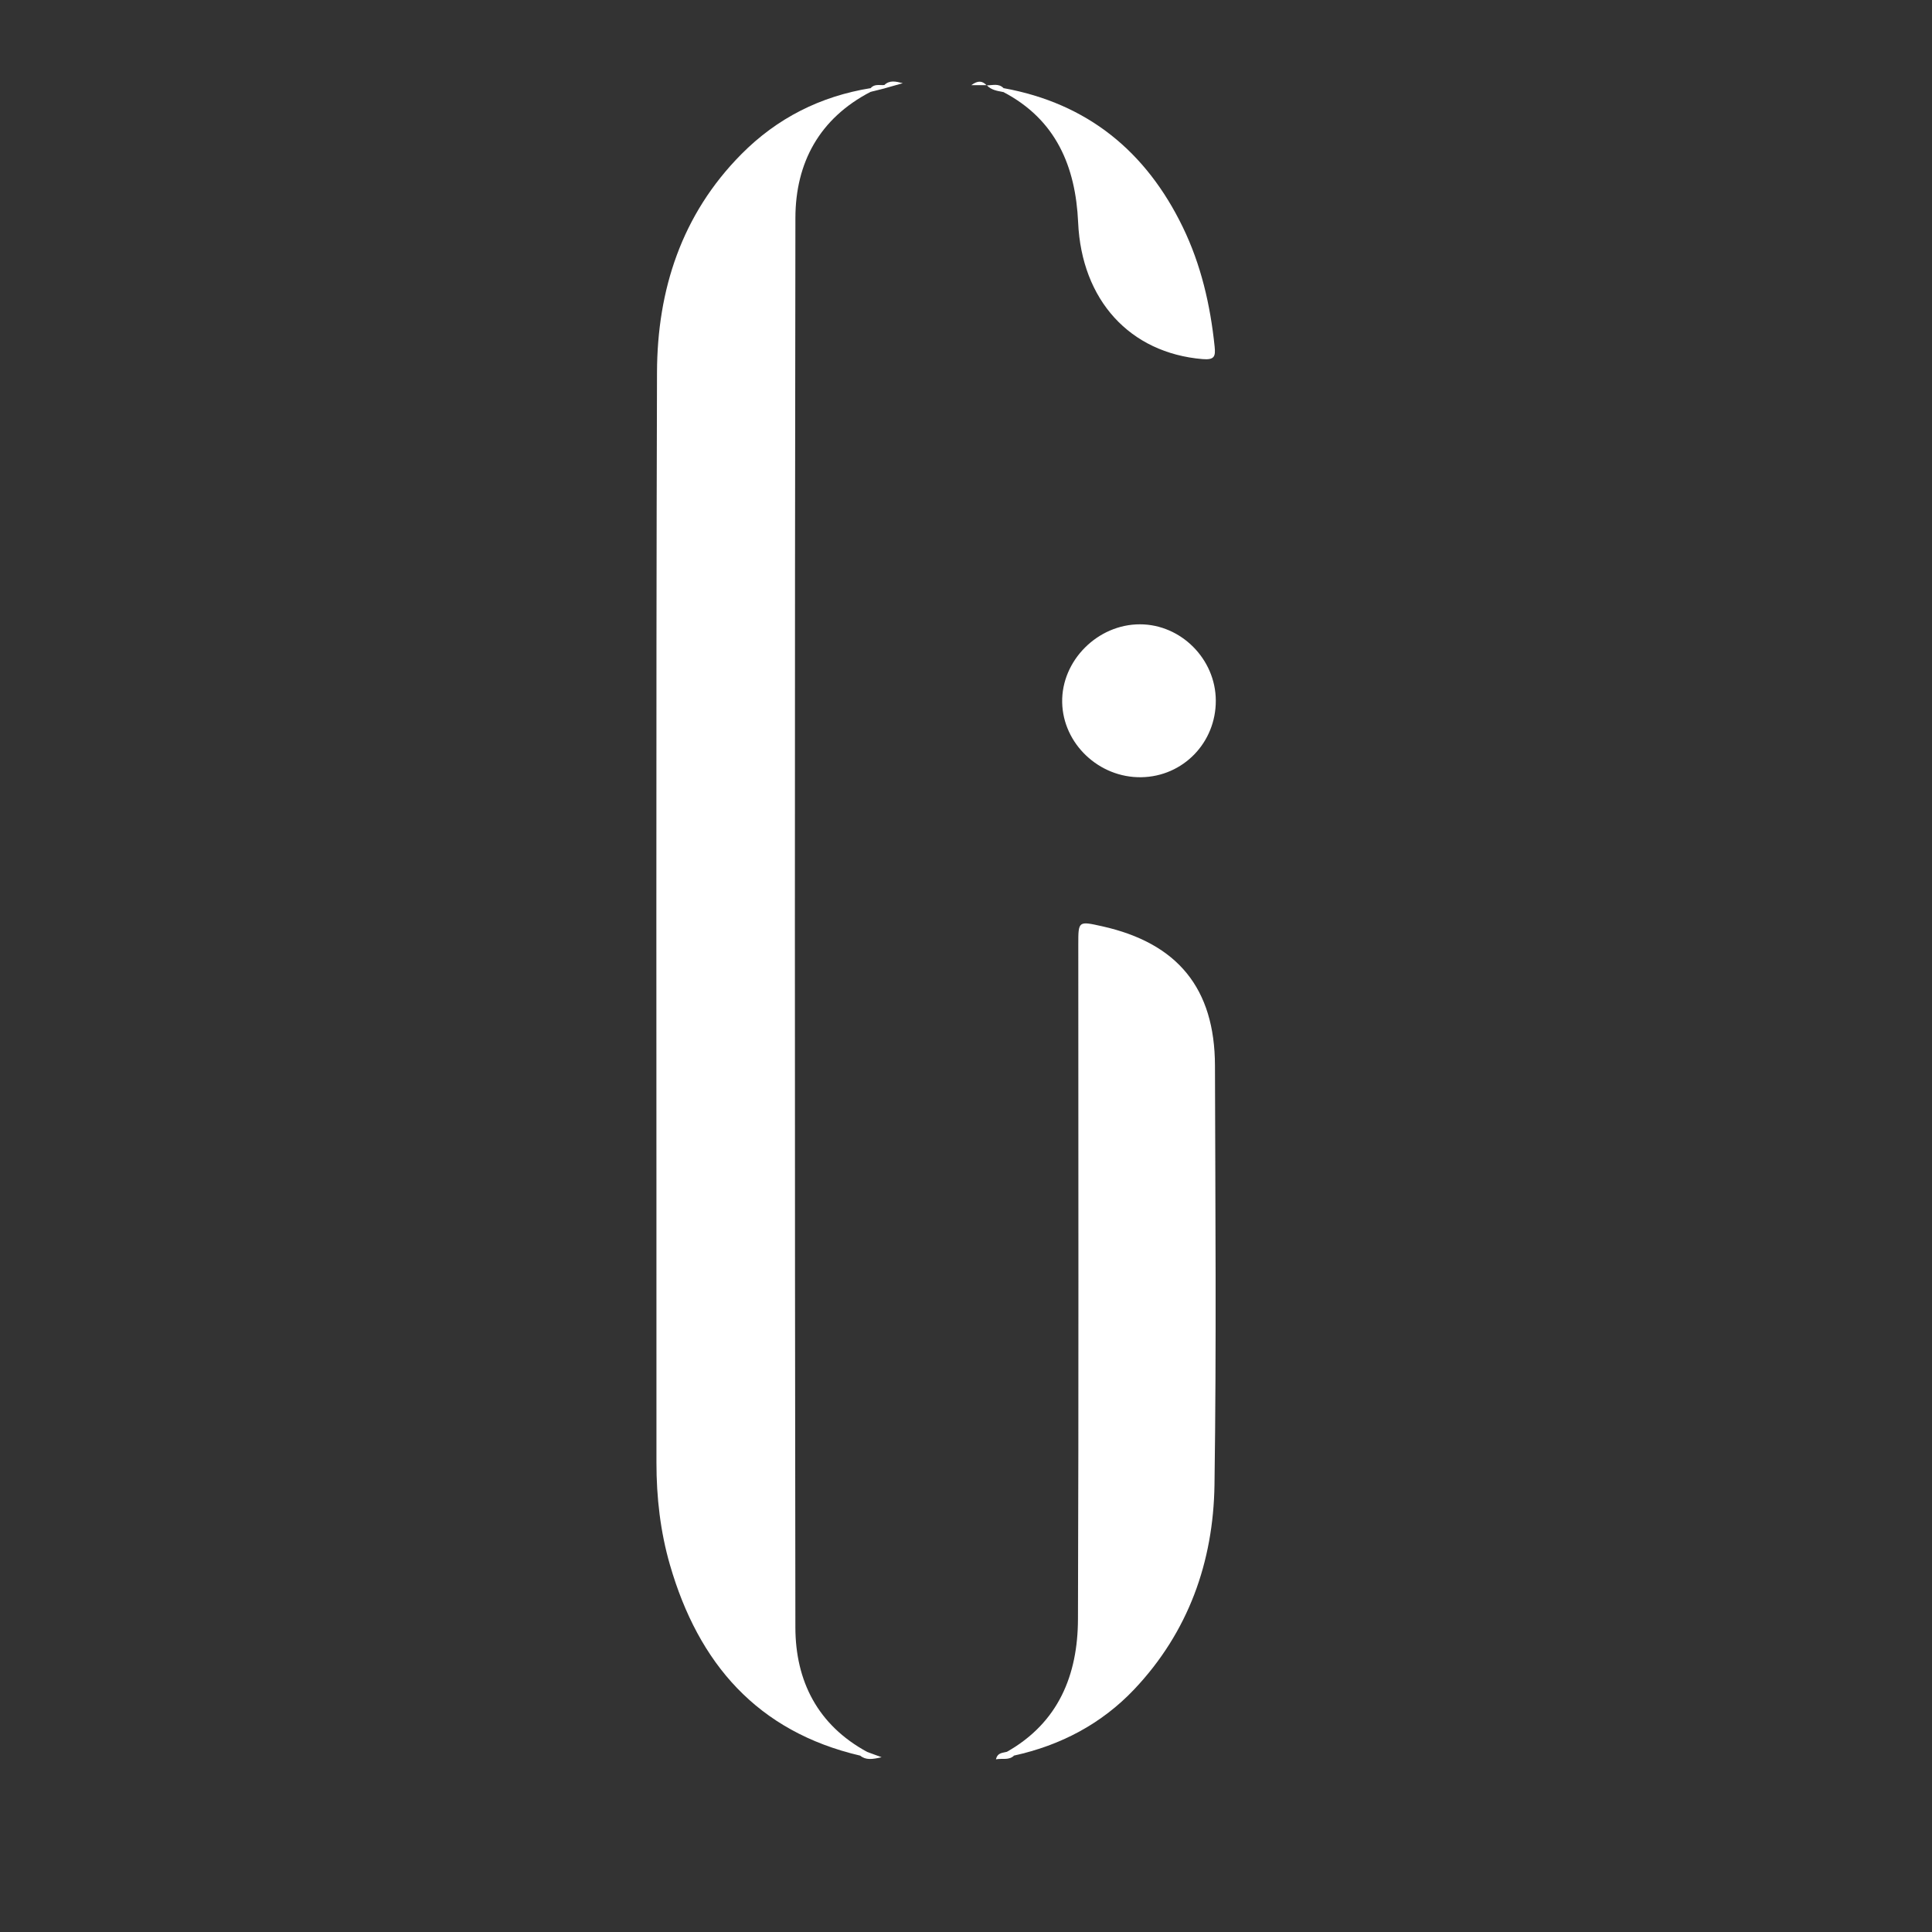 <?xml version="1.0" encoding="UTF-8" standalone="no"?>
<!DOCTYPE svg PUBLIC "-//W3C//DTD SVG 1.1//EN" "http://www.w3.org/Graphics/SVG/1.1/DTD/svg11.dtd">
<svg width="100%" height="100%" viewBox="0 0 170 170" version="1.1" xmlns="http://www.w3.org/2000/svg" xmlns:xlink="http://www.w3.org/1999/xlink" xml:space="preserve" xmlns:serif="http://www.serif.com/" style="fill-rule:evenodd;clip-rule:evenodd;stroke-linejoin:round;stroke-miterlimit:2;">
    <rect x="0" y="0" width="170" height="170" fill="#333333" stroke="none"/>
    <g id="Livello-1" serif:id="Livello 1">
        <g transform="matrix(1,0,0,1,76.603,154.402)">
            <path d="M0,-146.319C-4.497,-143.985 -6.606,-140.091 -6.614,-135.219C-6.674,-93.885 -6.673,-52.551 -6.616,-11.217C-6.61,-6.479 -4.65,-2.609 -0.298,-0.246C-0.26,0.328 -0.591,0.199 -0.917,0.079C-9.972,-2.038 -15.146,-8.044 -17.648,-16.687C-18.499,-19.625 -18.842,-22.642 -18.841,-25.708C-18.829,-57.688 -18.889,-89.667 -18.792,-121.646C-18.769,-128.888 -16.634,-135.521 -11.375,-140.83C-8.225,-144.011 -4.411,-145.933 0.01,-146.647C0.082,-146.572 0.104,-146.498 0.078,-146.426C0.051,-146.355 0.025,-146.319 0,-146.319" style="fill:white;fill-rule:nonzero;"/>
        </g>
        <g transform="matrix(1,0,0,1,88.599,81.605)">
            <path d="M0,72.539C4.544,69.969 6.235,65.774 6.253,60.871C6.322,41.079 6.281,21.287 6.282,1.495C6.282,-0.568 6.282,-0.568 8.382,-0.1C15.03,1.385 18.292,5.367 18.308,12.166C18.337,24.461 18.444,36.758 18.266,49.05C18.167,55.832 15.964,62.008 11.215,67.031C8.334,70.078 4.734,71.969 0.629,72.871C0.288,73.01 -0.032,73.107 0,72.539" style="fill:white;fill-rule:nonzero;"/>
        </g>
        <g transform="matrix(1,0,0,1,88.303,31.688)">
            <path d="M0,-23.933C7.382,-22.594 12.544,-18.366 15.775,-11.699C17.379,-8.391 18.196,-4.85 18.574,-1.2C18.663,-0.334 18.573,0 17.509,-0.09C11.101,-0.631 6.87,-5.292 6.564,-12.113C6.344,-17.025 4.623,-21.158 -0.005,-23.584C-0.077,-23.663 -0.101,-23.741 -0.075,-23.818C-0.05,-23.895 -0.024,-23.933 0,-23.933" style="fill:white;fill-rule:nonzero;"/>
        </g>
        <g transform="matrix(-0.013,-1,-1,0.013,100.054,54.903)">
            <path d="M-6.812,-6.838C-10.53,-6.811 -13.478,-3.875 -13.489,-0.191C-13.5,3.526 -10.457,6.657 -6.812,6.68C-3.136,6.702 0.024,3.468 -0.035,-0.261C-0.09,-3.868 -3.177,-6.863 -6.812,-6.838" style="fill:white;fill-rule:nonzero;"/>
        </g>
        <g transform="matrix(1,0,0,1,75.686,154.556)">
            <path d="M0,-0.075C0.23,-0.138 0.503,-0.119 0.619,-0.4C0.964,-0.273 1.309,-0.147 1.887,0.065C1.042,0.263 0.498,0.325 0,-0.075" style="fill:white;fill-rule:nonzero;"/>
        </g>
        <g transform="matrix(1,0,0,1,88.599,154.916)">
            <path d="M0,-0.772C0.114,-0.481 0.394,-0.502 0.629,-0.44C0.178,0 -0.383,-0.218 -0.963,-0.11C-0.821,-0.72 -0.36,-0.668 0,-0.772" style="fill:white;fill-rule:nonzero;"/>
        </g>
        <g transform="matrix(-0.999,-0.037,-0.037,0.999,79.299,7.366)">
            <path d="M1.483,0.173C1.034,-0.29 0.505,-0.191 -0.137,-0.051C0.467,0.145 0.976,0.309 1.483,0.473C1.584,0.407 1.618,0.34 1.584,0.274C1.552,0.208 1.518,0.174 1.483,0.173" style="fill:white;fill-rule:nonzero;"/>
        </g>
        <g transform="matrix(0.173,-0.985,-0.985,-0.173,87.739,6.981)">
            <path d="M-0.665,-0.69C-0.779,-0.708 -0.894,-0.726 -1.009,-0.745C-0.999,-0.203 -1.025,0.348 -0.665,0.812L-0.679,0.817C-0.602,0.315 -0.296,-0.183 -0.665,-0.69" style="fill:white;fill-rule:nonzero;"/>
        </g>
        <g transform="matrix(-0.033,0.999,0.999,0.033,77.425,8.334)">
            <path d="M-0.862,0.357L-0.562,0.357L-0.223,-0.83C-0.332,-0.83 -0.441,-0.831 -0.551,-0.831C-0.955,-0.514 -0.817,-0.055 -0.862,0.357" style="fill:white;fill-rule:nonzero;"/>
        </g>
        <g transform="matrix(1,0,0,1,86.823,7.06)">
            <path d="M0,0.435L-1.361,0.435C-0.753,-0.013 -0.367,0.062 -0.007,0.448L0,0.435" style="fill:white;fill-rule:nonzero;"/>
        </g>
    </g>
</svg>
